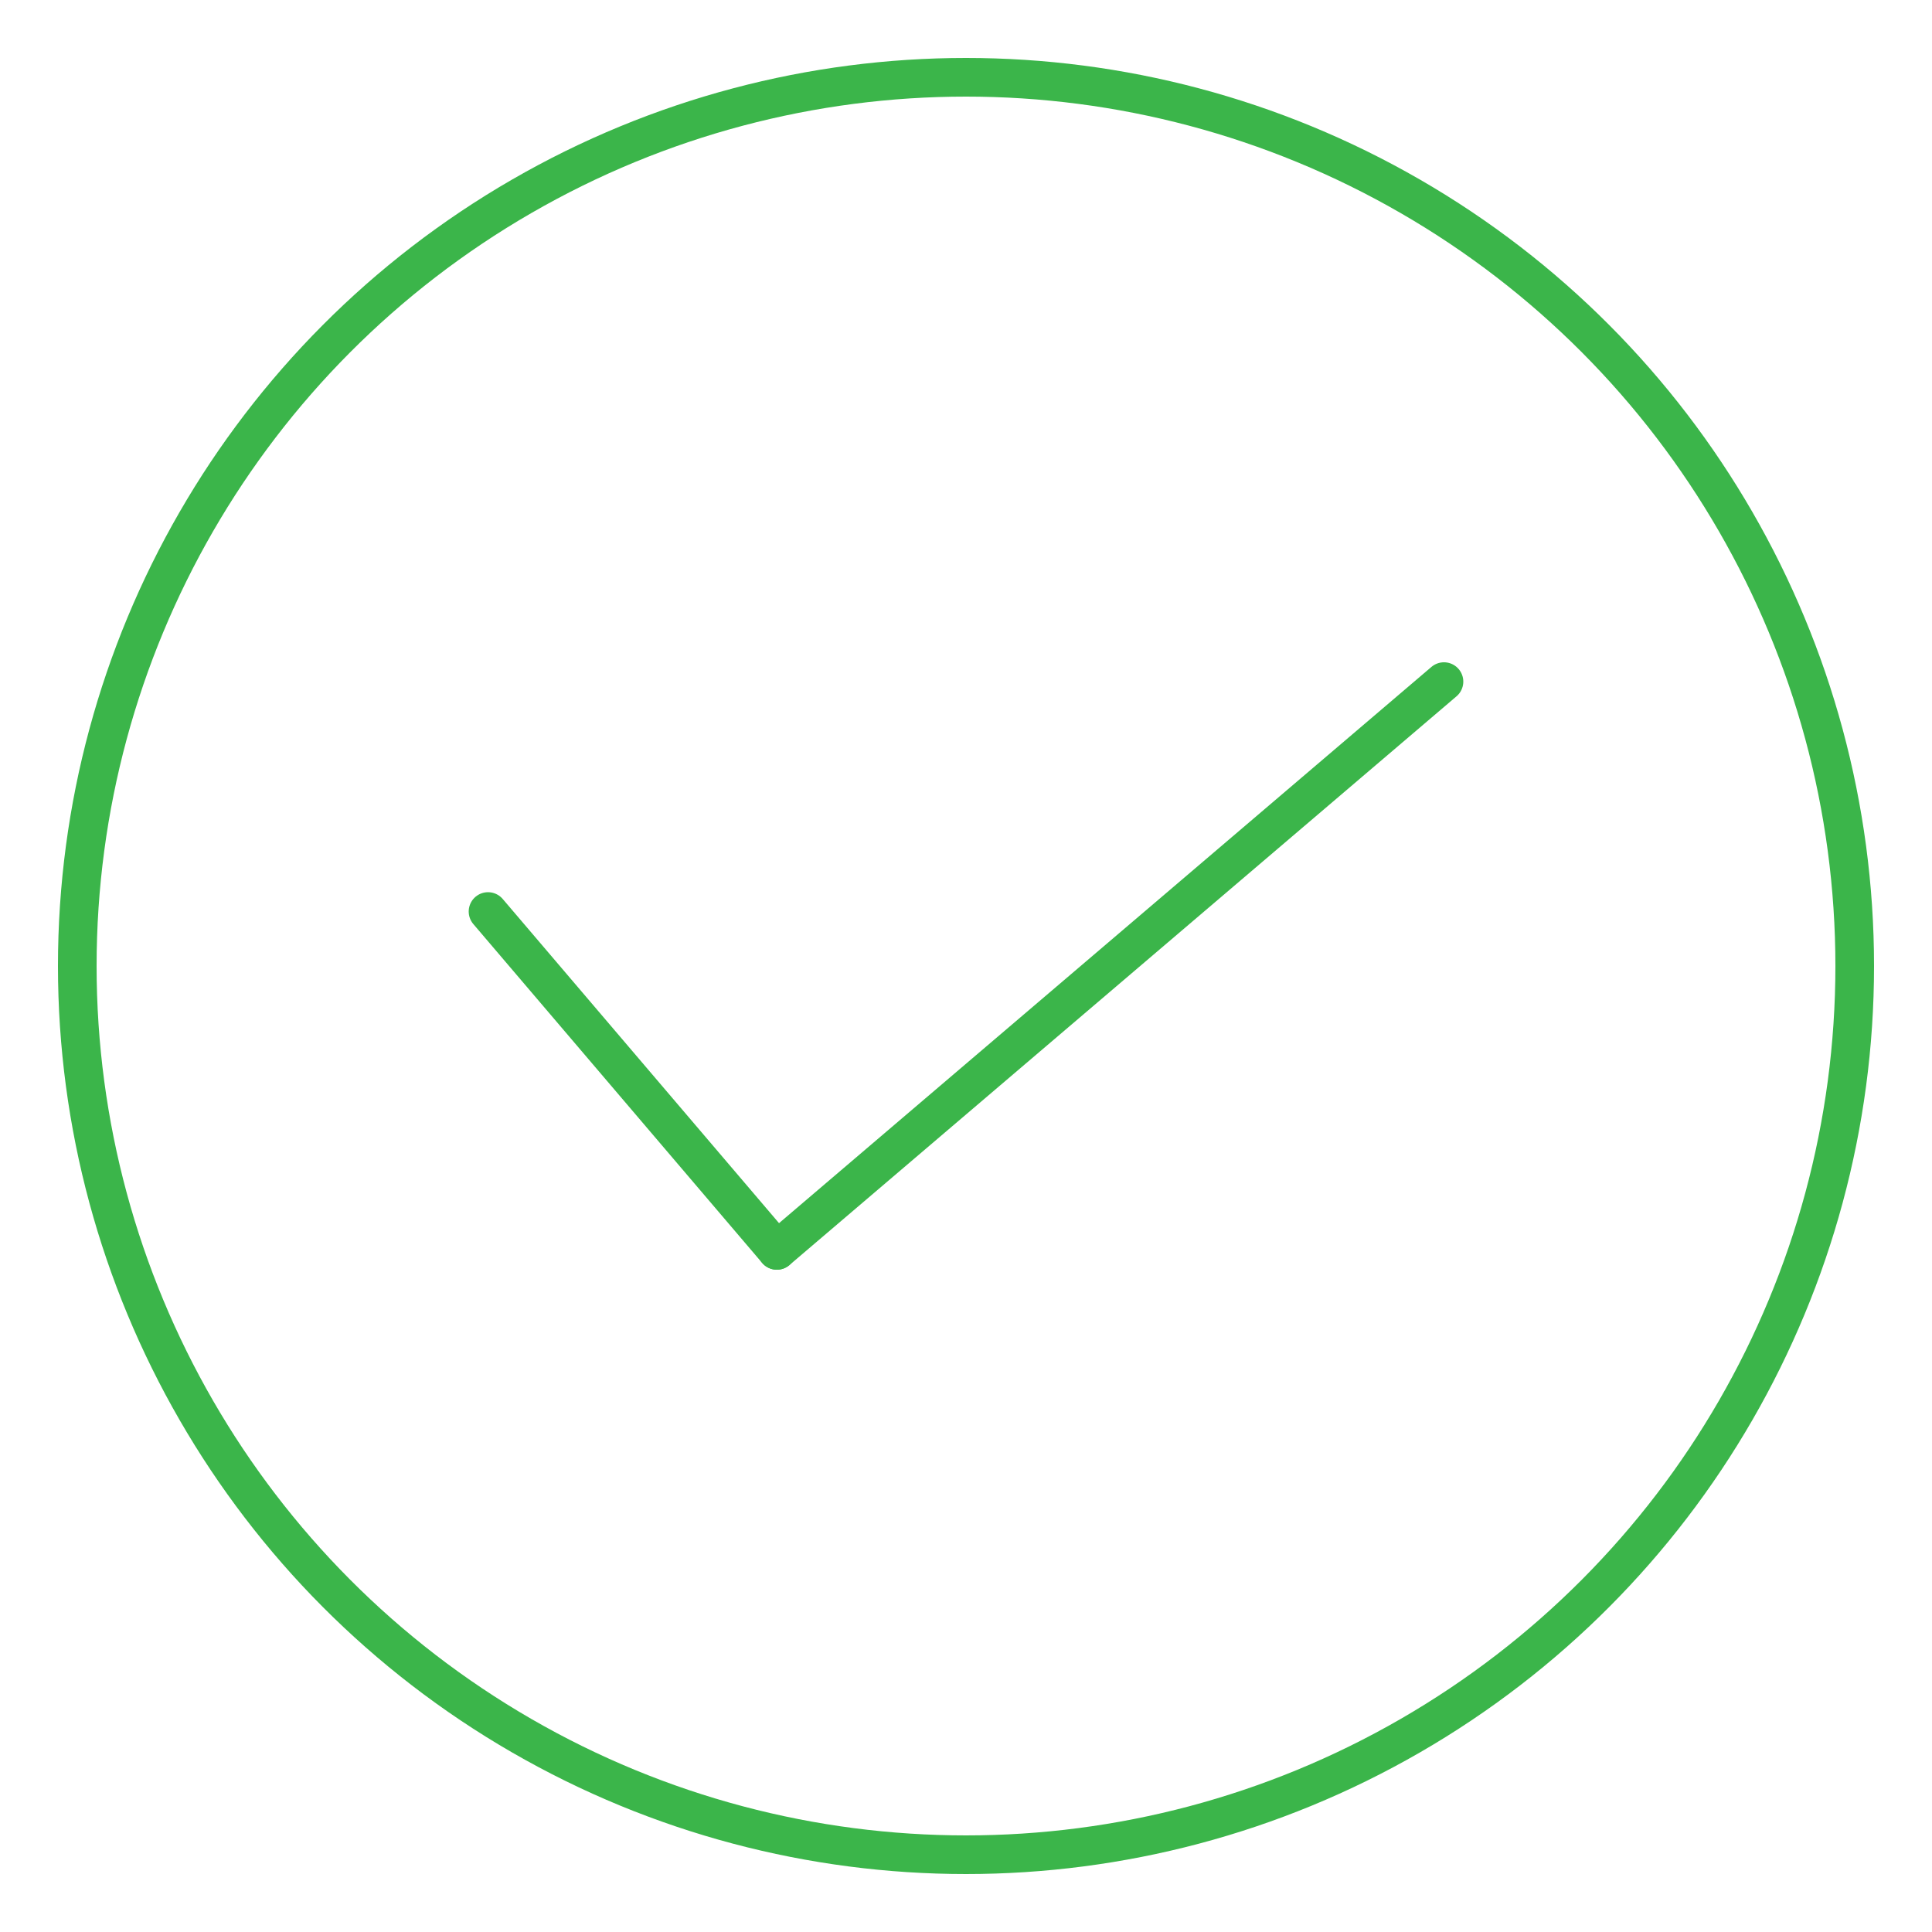 <svg id="981fbb3c-9d0d-44cd-85d9-b7a33d324ae0" data-name="Layer 1" xmlns="http://www.w3.org/2000/svg" viewBox="0 0 100 100"><title>Artboard 1</title><circle cx="50" cy="50" r="46" style="fill:none;stroke:#3bb54a;stroke-miterlimit:10;stroke-width:2px"/><line x1="25.26" y1="47.18" x2="40.21" y2="64.72" style="fill:none;stroke:#3bb54a;stroke-linecap:round;stroke-linejoin:round;stroke-width:2px"/><line x1="40.21" y1="64.72" x2="74.74" y2="35.28" style="fill:none;stroke:#3bb54a;stroke-linecap:round;stroke-linejoin:round;stroke-width:2px"/></svg>